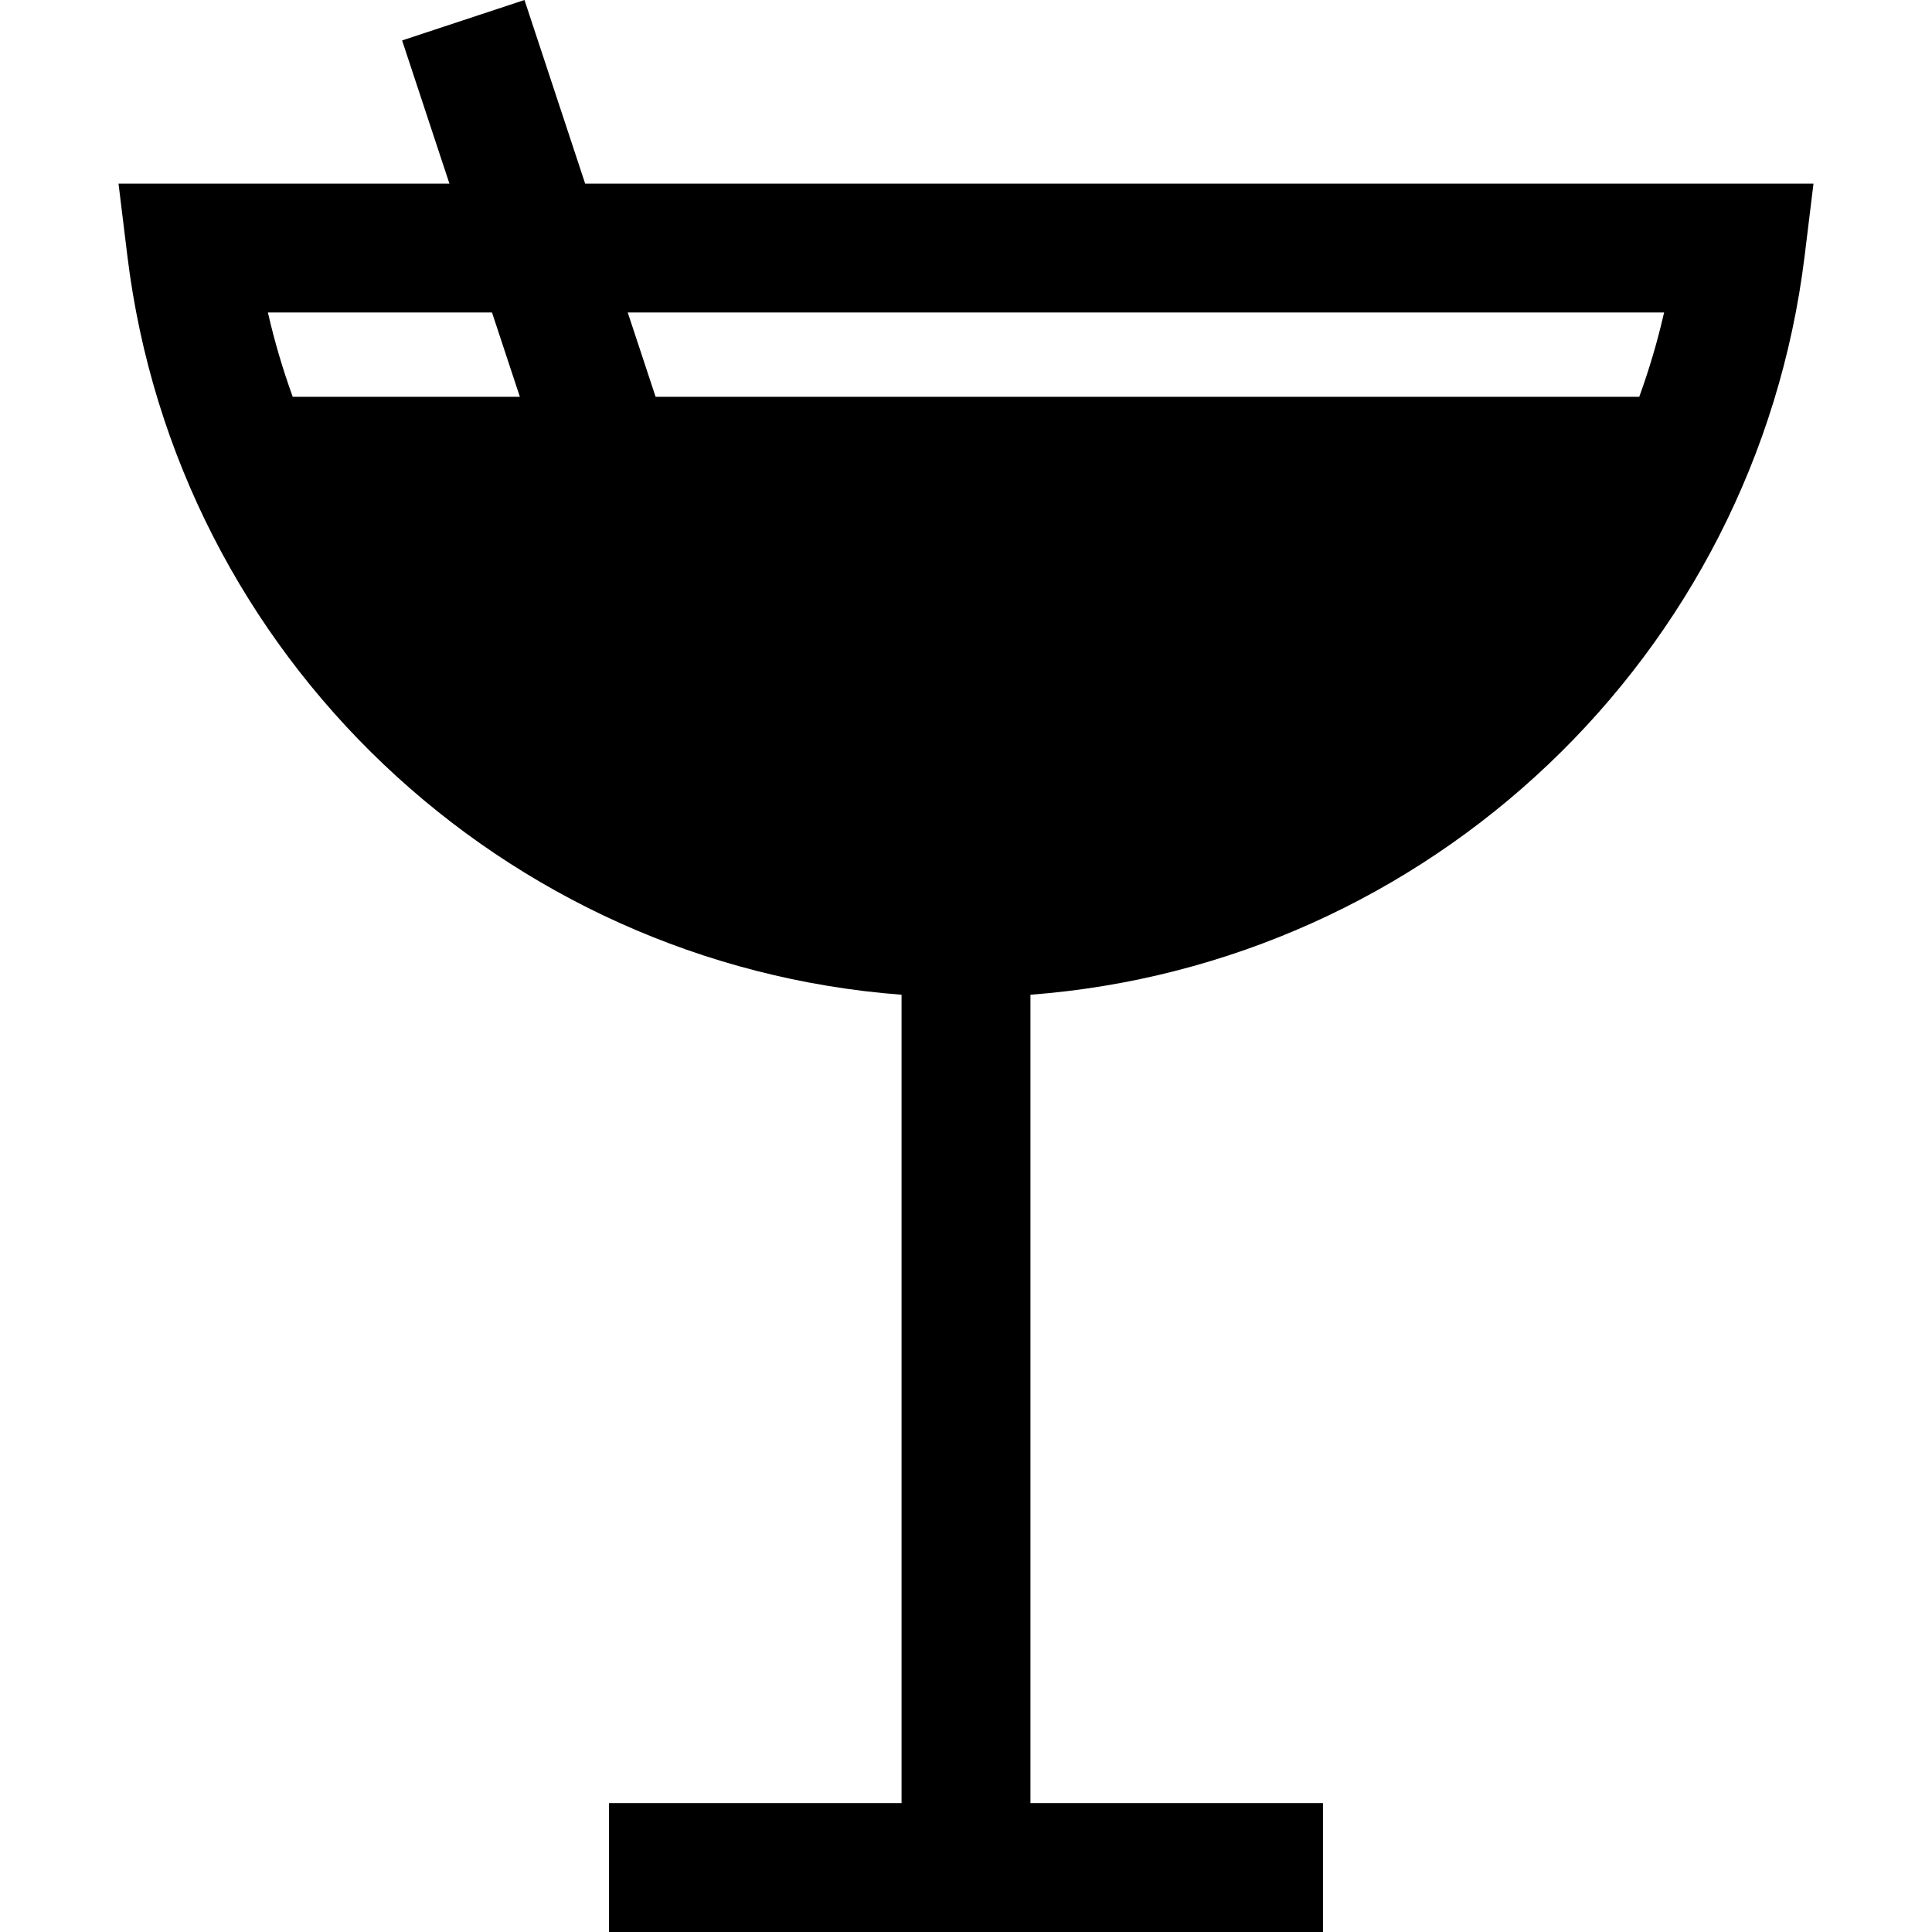 <?xml version="1.0" encoding="iso-8859-1"?>
<!-- Uploaded to: SVG Repo, www.svgrepo.com, Generator: SVG Repo Mixer Tools -->
<svg fill="#000000" height="800px" width="800px" version="1.1" id="Layer_1" xmlns="http://www.w3.org/2000/svg" xmlns:xlink="http://www.w3.org/1999/xlink" 
	 viewBox="0 0 512.001 512.001" xml:space="preserve">
<g>
	<g>
		<path d="M155.072,48.656v0.001L138.995,0l-32.431,10.716l12.536,37.941H31.408l2.343,19.152
			c13.008,106.313,99.755,187.8,205.171,195.809v214.228h-77.524v34.156h189.205v-34.156h-77.524V263.617
			c105.416-8.007,192.163-89.496,205.171-195.809l2.343-19.152H155.072z M77.578,105.157c-2.628-7.244-4.836-14.699-6.579-22.345
			h59.388l7.383,22.345H77.578z M434.422,105.157H173.741l-7.383-22.345h274.644C439.259,90.458,437.05,97.913,434.422,105.157z"/>
	</g>
</g>
</svg>